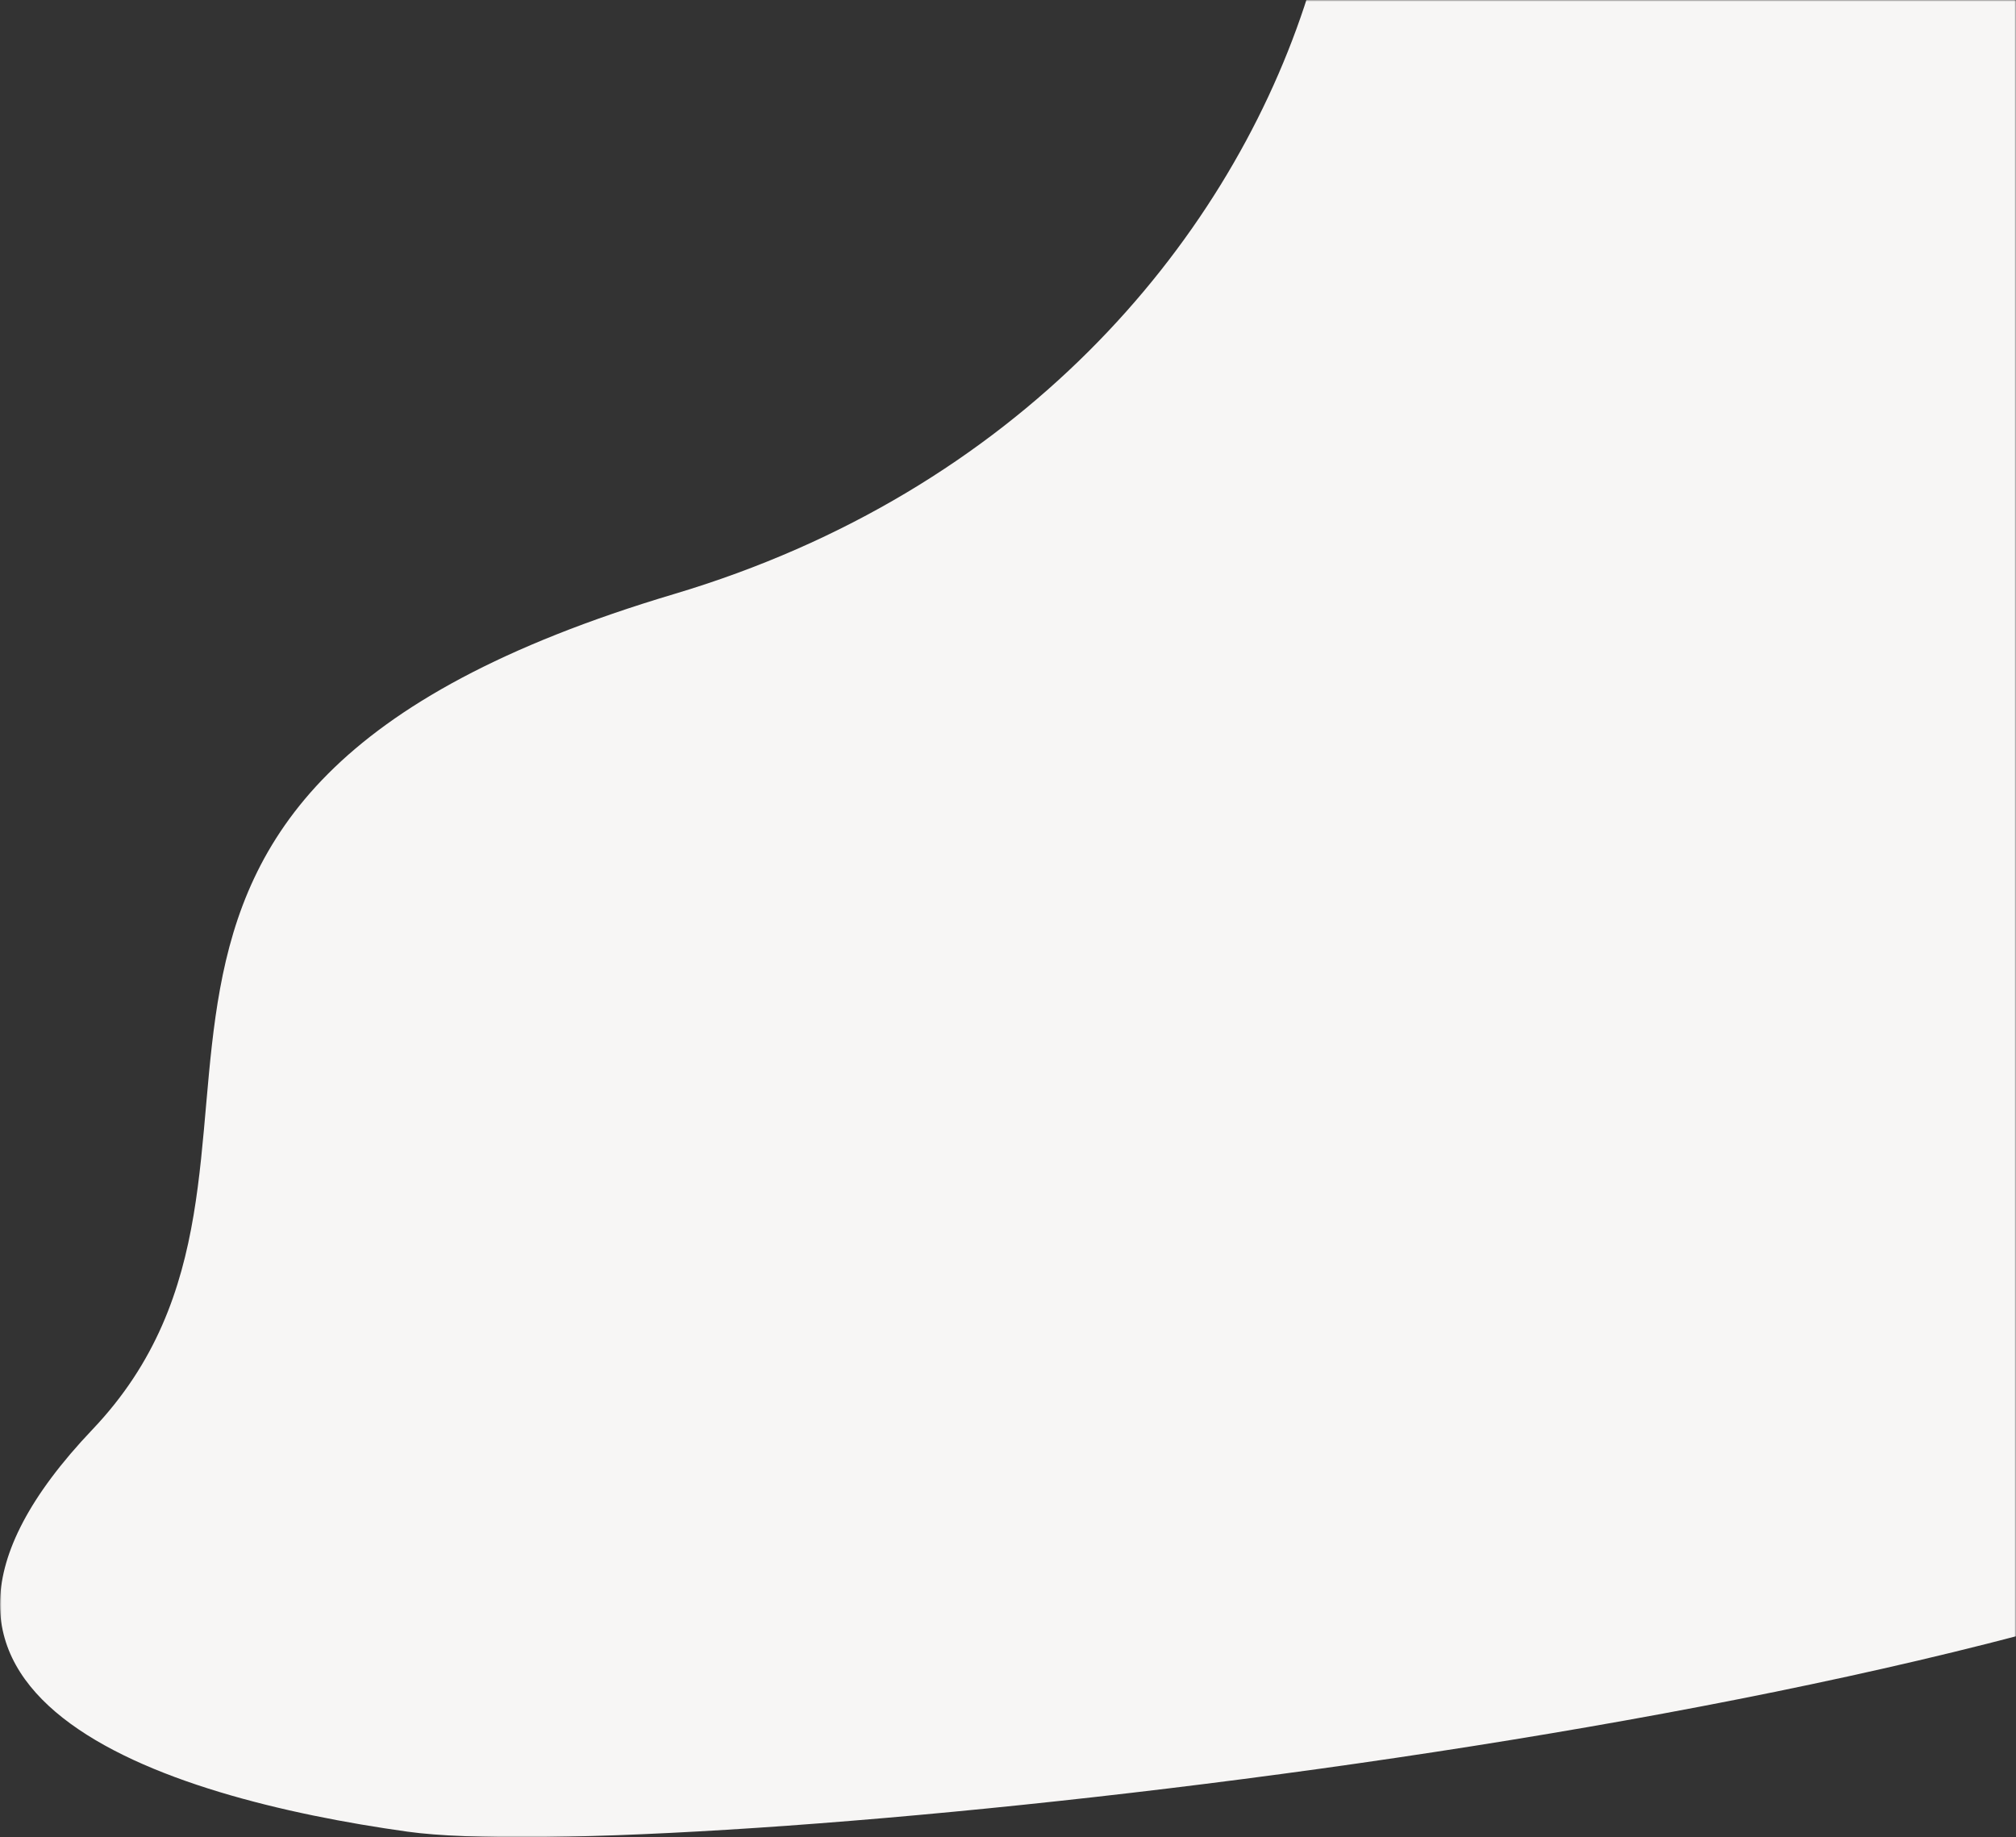 <?xml version="1.0" encoding="UTF-8"?> <svg xmlns="http://www.w3.org/2000/svg" xmlns:xlink="http://www.w3.org/1999/xlink" width="665px" height="606px" viewBox="0 0 665 606" version="1.1"><rect x="0" y="0" width="665" height="606" fill="#333333" stroke="none"/><title>Path 6</title><defs><rect id="path-1" x="0" y="0" width="665" height="606"></rect></defs><g id="About" stroke="none" stroke-width="1" fill="none" fill-rule="evenodd"><g transform="translate(-775, 0)" id="Path-6"><g transform="translate(775, 0)"><mask id="mask-2" fill="white"><use xlink:href="#path-1"></use></mask><g id="Mask"></g><path d="M890.944,306.882 C916.589,383.756 881.009,447.345 784.203,497.65 C638.996,573.108 215.361,615.5 134.423,604.188 C53.484,592.876 -53.261,559.59 30.508,471.52 C114.277,383.449 -4.976,263.717 222.302,195.965 C449.58,128.213 494.376,-128.066 387.473,-178.689 C316.204,-212.437 484.028,-212.437 890.944,-178.689 L890.944,306.882 Z" fill="#F7F6F5" mask="url(#mask-2)"></path></g></g></g></svg> 